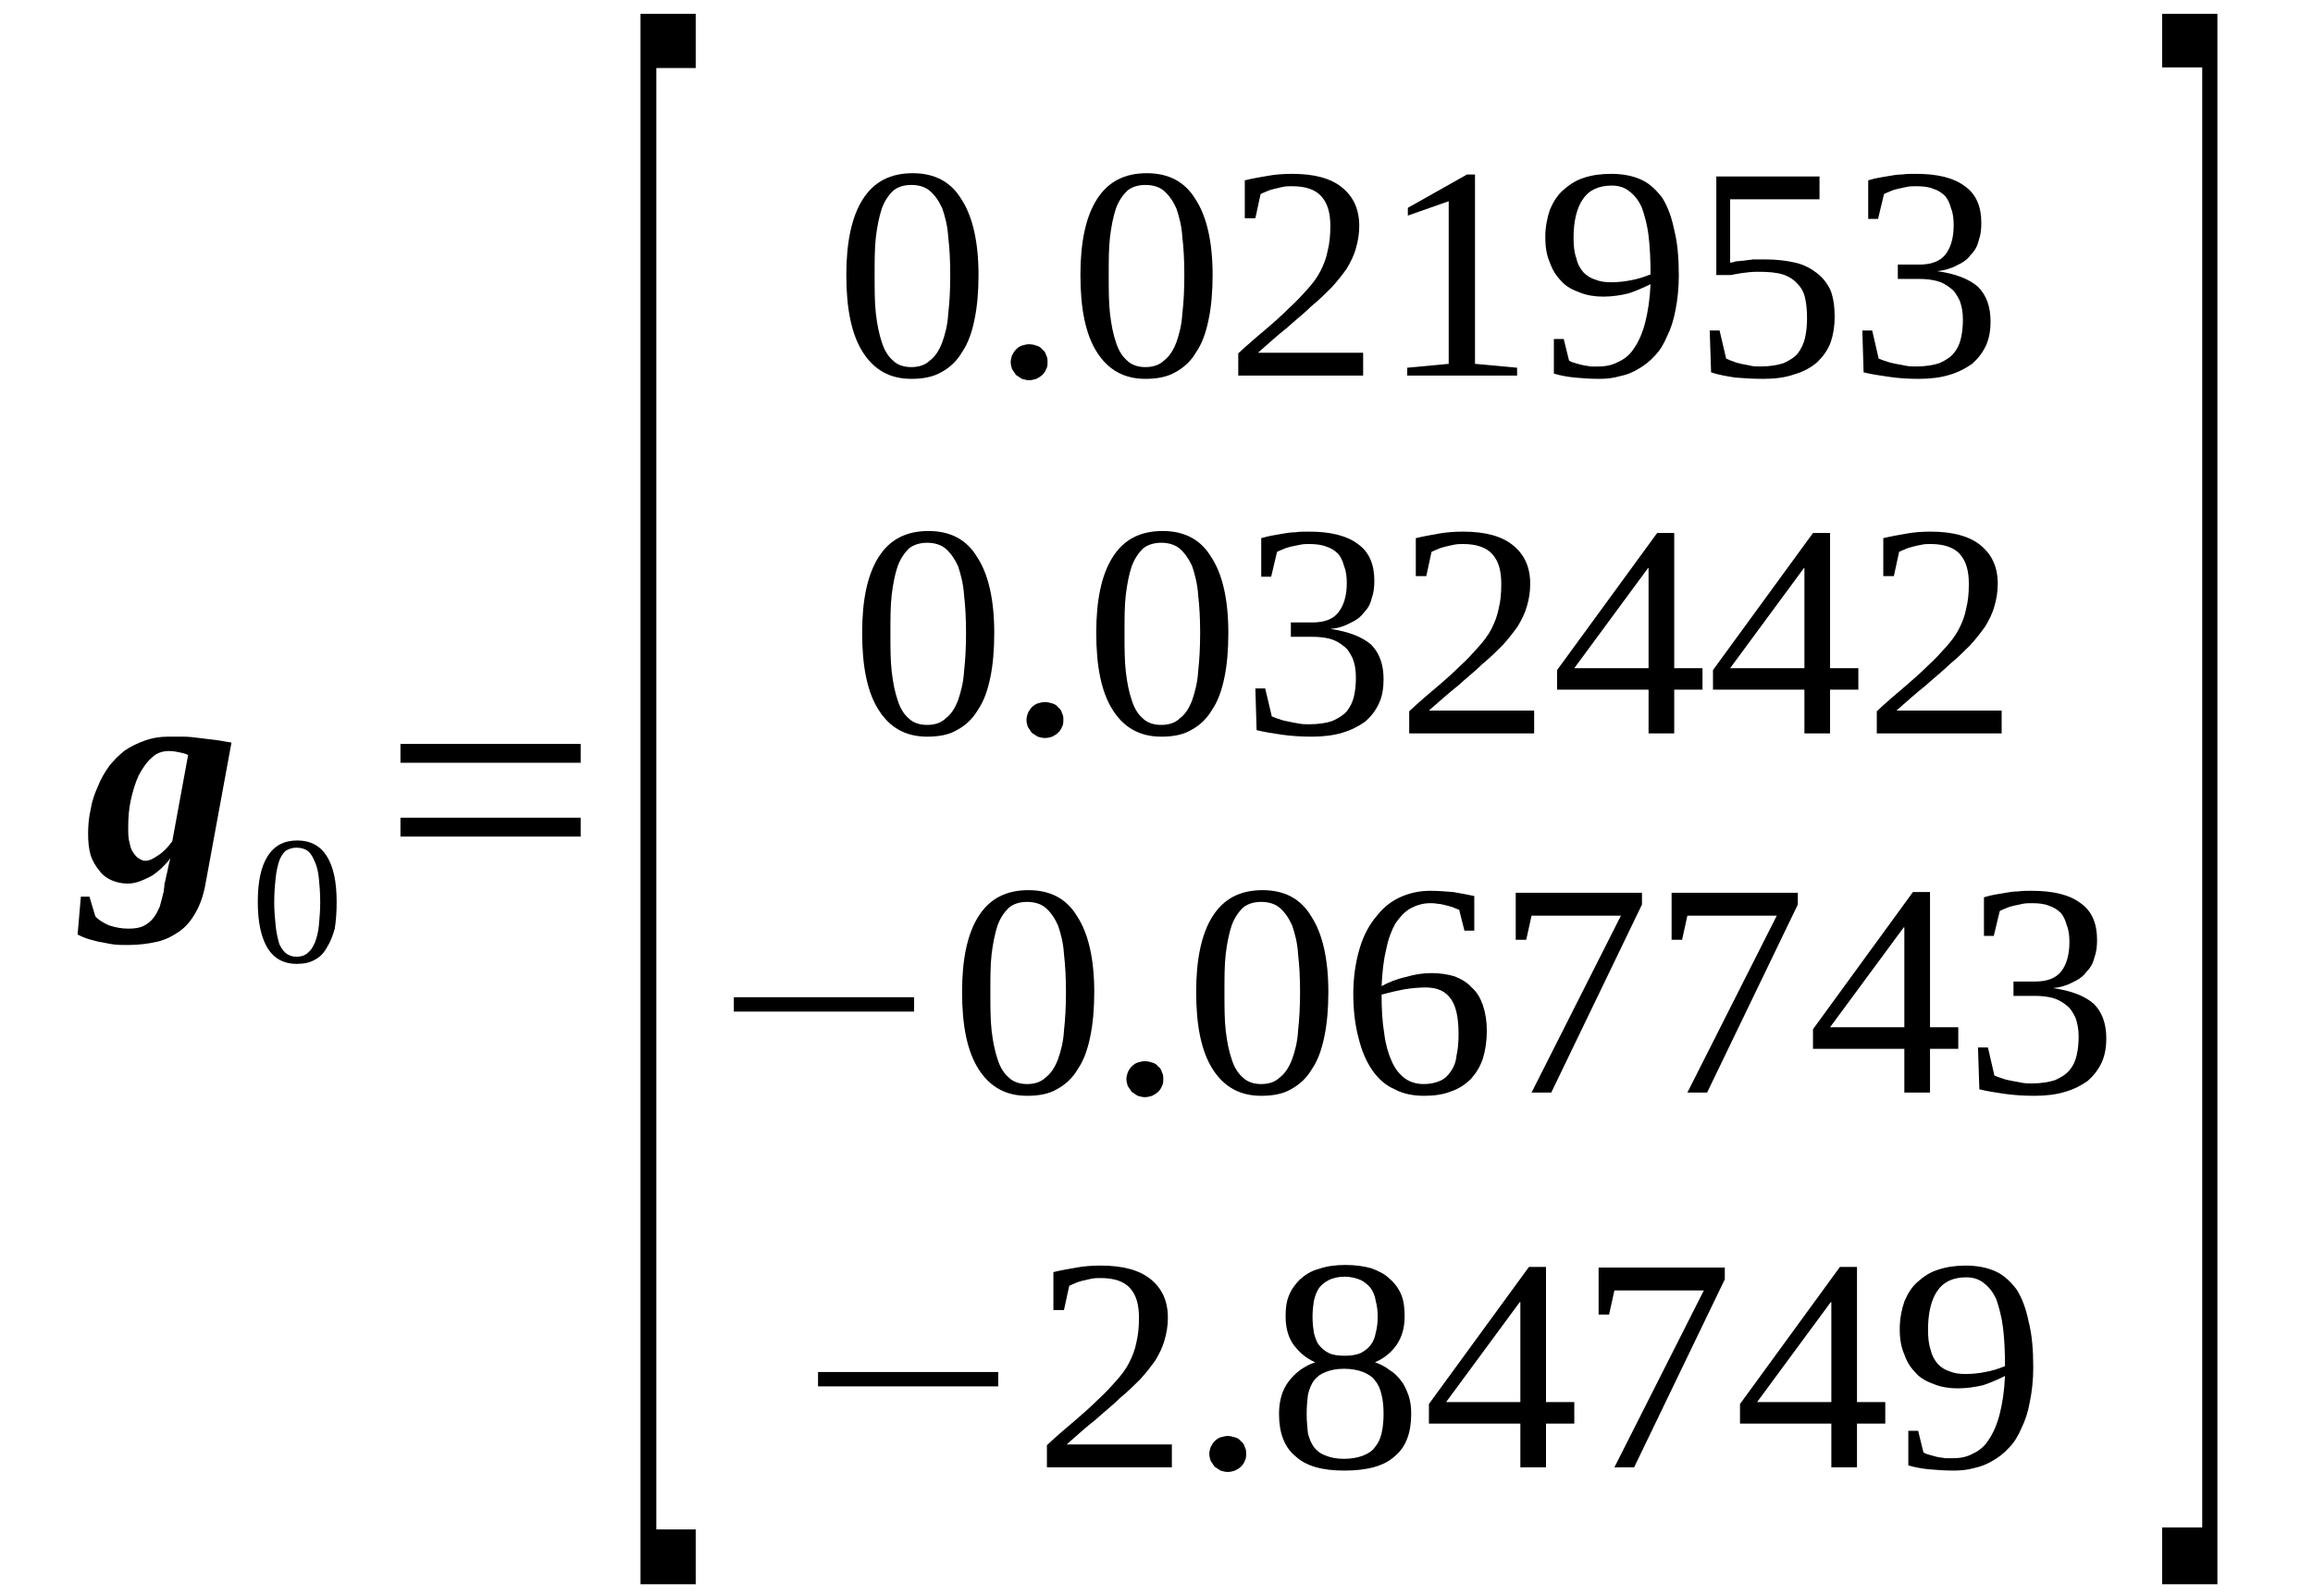 <?xml version='1.0' encoding='UTF-8'?>
<!-- This file was generated by dvisvgm 1.15.1 -->
<svg height='69pt' version='1.1' viewBox='0 -69 100 69' width='100pt' xmlns='http://www.w3.org/2000/svg' xmlns:xlink='http://www.w3.org/1999/xlink'>
<defs>
<clipPath id='clip1'>
<path clip-rule='evenodd' d='M0 -68.991H99.96V-0.028H0V-68.991'/>
</clipPath>
</defs>
<g id='page1'>
<g>
<path clip-path='url(#clip1)' d='M5.543 -33.227C5.543 -32.973 5.543 -32.746 5.602 -32.578C5.629 -32.379 5.687 -32.238 5.77 -32.125C5.855 -32.012 5.914 -31.93 6.027 -31.871C6.113 -31.816 6.199 -31.785 6.281 -31.785C6.453 -31.785 6.625 -31.871 6.824 -32.012C7.051 -32.152 7.25 -32.352 7.449 -32.633L8.133 -36.359C8.016 -36.418 7.902 -36.445 7.762 -36.473C7.648 -36.5 7.477 -36.531 7.305 -36.531C7.023 -36.531 6.766 -36.445 6.566 -36.246C6.34 -36.051 6.168 -35.797 6 -35.484C5.855 -35.176 5.742 -34.809 5.656 -34.414C5.574 -34.047 5.543 -33.648 5.543 -33.227ZM3.809 -32.945C3.809 -33.312 3.84 -33.68 3.922 -34.016C3.98 -34.383 4.094 -34.695 4.234 -35.004C4.352 -35.316 4.52 -35.598 4.719 -35.879C4.918 -36.133 5.145 -36.359 5.402 -36.559C5.656 -36.727 5.941 -36.867 6.254 -36.98C6.566 -37.094 6.91 -37.152 7.25 -37.152C7.477 -37.152 7.703 -37.152 7.934 -37.152C8.16 -37.152 8.387 -37.121 8.613 -37.094C8.871 -37.066 9.098 -37.039 9.324 -37.008C9.551 -36.98 9.781 -36.926 10.008 -36.898L8.871 -30.715C8.785 -30.262 8.645 -29.867 8.445 -29.527C8.273 -29.219 8.047 -28.937 7.762 -28.738C7.477 -28.539 7.164 -28.371 6.793 -28.285C6.426 -28.203 6 -28.145 5.543 -28.145C5.316 -28.145 5.09 -28.145 4.891 -28.172C4.664 -28.203 4.465 -28.258 4.266 -28.285C4.066 -28.344 3.895 -28.371 3.754 -28.426C3.582 -28.484 3.469 -28.539 3.355 -28.598L3.496 -30.234H3.867L4.121 -29.387C4.266 -29.219 4.465 -29.105 4.719 -28.992C4.977 -28.906 5.258 -28.852 5.543 -28.852C5.801 -28.852 6.027 -28.879 6.199 -28.965C6.367 -29.047 6.512 -29.16 6.625 -29.305C6.738 -29.445 6.824 -29.613 6.91 -29.812C6.965 -30.008 7.023 -30.234 7.078 -30.461C7.078 -30.543 7.109 -30.629 7.109 -30.77C7.137 -30.883 7.164 -30.996 7.191 -31.137C7.223 -31.25 7.25 -31.391 7.277 -31.531C7.305 -31.645 7.336 -31.785 7.363 -31.898C7.25 -31.73 7.109 -31.59 6.965 -31.449C6.824 -31.336 6.68 -31.195 6.512 -31.109C6.34 -31.023 6.168 -30.941 6 -30.883C5.828 -30.828 5.687 -30.801 5.516 -30.801C5.258 -30.801 5.031 -30.855 4.832 -30.941C4.633 -31.023 4.434 -31.164 4.293 -31.363C4.152 -31.531 4.008 -31.758 3.922 -32.012C3.84 -32.297 3.809 -32.605 3.809 -32.945Z' fill-rule='evenodd'/>
<path clip-path='url(#clip1)' d='M14.555 -30.008C14.555 -29.586 14.528 -29.191 14.473 -28.852C14.387 -28.539 14.274 -28.258 14.129 -28.031C13.989 -27.777 13.817 -27.609 13.59 -27.496C13.391 -27.383 13.133 -27.328 12.82 -27.328C12.281 -27.328 11.856 -27.551 11.57 -28.004C11.285 -28.484 11.145 -29.133 11.145 -30.008C11.145 -30.883 11.285 -31.531 11.57 -31.984C11.856 -32.438 12.281 -32.664 12.852 -32.664C13.418 -32.664 13.844 -32.438 14.129 -31.984C14.414 -31.531 14.555 -30.883 14.555 -30.008ZM13.844 -30.008C13.844 -30.375 13.817 -30.715 13.789 -30.996C13.762 -31.309 13.703 -31.531 13.617 -31.73C13.531 -31.93 13.449 -32.098 13.305 -32.211C13.192 -32.297 13.02 -32.352 12.82 -32.352C12.621 -32.352 12.481 -32.297 12.34 -32.211C12.227 -32.098 12.11 -31.93 12.055 -31.73C11.996 -31.531 11.942 -31.309 11.914 -30.996C11.883 -30.715 11.856 -30.375 11.856 -30.008C11.856 -29.641 11.883 -29.305 11.914 -29.02C11.942 -28.711 11.996 -28.484 12.055 -28.258C12.11 -28.062 12.227 -27.918 12.34 -27.805C12.481 -27.695 12.621 -27.637 12.82 -27.637C13.02 -27.637 13.192 -27.695 13.305 -27.805C13.449 -27.918 13.531 -28.062 13.617 -28.258C13.703 -28.484 13.762 -28.711 13.789 -29.02C13.817 -29.305 13.844 -29.641 13.844 -30.008Z' fill-rule='evenodd'/>
<path clip-path='url(#clip1)' d='M17.313 -32.832V-33.648H25.106V-32.832H17.313ZM17.313 -36.023V-36.84H25.106V-36.023H17.313Z' fill-rule='evenodd'/>
<path clip-path='url(#clip1)' d='M27.692 -0.508V-68.403H30.078V-66.059H28.375V-2.879H30.078V-0.508H27.692Z' fill-rule='evenodd'/>
<path clip-path='url(#clip1)' d='M42.305 -57.109C42.305 -56.375 42.246 -55.727 42.133 -55.191C42.02 -54.625 41.848 -54.145 41.594 -53.777C41.367 -53.383 41.055 -53.102 40.684 -52.902C40.344 -52.707 39.914 -52.621 39.403 -52.621C38.465 -52.621 37.785 -53.016 37.301 -53.777C36.817 -54.539 36.59 -55.641 36.59 -57.109C36.59 -58.52 36.817 -59.621 37.301 -60.383C37.785 -61.145 38.496 -61.512 39.461 -61.512C40.399 -61.512 41.11 -61.145 41.567 -60.383C42.047 -59.648 42.305 -58.551 42.305 -57.109ZM41.082 -57.109C41.082 -57.73 41.055 -58.266 40.996 -58.746C40.969 -59.227 40.856 -59.648 40.739 -59.988C40.598 -60.301 40.426 -60.555 40.199 -60.75C40 -60.922 39.715 -61.004 39.403 -61.004C39.09 -61.004 38.809 -60.922 38.61 -60.75C38.41 -60.555 38.239 -60.301 38.125 -59.988C38.012 -59.648 37.926 -59.227 37.867 -58.746C37.813 -58.266 37.813 -57.73 37.813 -57.109C37.813 -56.488 37.813 -55.922 37.867 -55.445C37.926 -54.938 38.012 -54.539 38.125 -54.203C38.239 -53.836 38.41 -53.582 38.61 -53.41C38.809 -53.215 39.09 -53.129 39.403 -53.129C39.715 -53.129 40 -53.215 40.199 -53.41C40.426 -53.582 40.598 -53.836 40.739 -54.203C40.856 -54.539 40.969 -54.938 40.996 -55.445C41.055 -55.922 41.082 -56.488 41.082 -57.109Z' fill-rule='evenodd'/>
<path clip-path='url(#clip1)' d='M45.289 -53.355C45.289 -53.242 45.289 -53.129 45.231 -53.043C45.203 -52.961 45.149 -52.875 45.063 -52.789C45.004 -52.734 44.918 -52.676 44.805 -52.621C44.719 -52.594 44.606 -52.562 44.492 -52.562C44.379 -52.562 44.293 -52.594 44.18 -52.621C44.094 -52.676 44.008 -52.734 43.926 -52.789C43.867 -52.875 43.813 -52.961 43.754 -53.043C43.727 -53.129 43.696 -53.242 43.696 -53.355C43.696 -53.438 43.727 -53.551 43.754 -53.637C43.813 -53.75 43.867 -53.836 43.926 -53.891C44.008 -53.977 44.094 -54.031 44.18 -54.059C44.293 -54.09 44.379 -54.117 44.492 -54.117C44.606 -54.117 44.719 -54.09 44.805 -54.059C44.918 -54.031 45.004 -53.977 45.063 -53.891C45.149 -53.836 45.203 -53.75 45.231 -53.637C45.289 -53.551 45.289 -53.438 45.289 -53.355Z' fill-rule='evenodd'/>
<path clip-path='url(#clip1)' d='M52.426 -57.109C52.426 -56.375 52.367 -55.727 52.254 -55.191C52.141 -54.625 51.969 -54.145 51.715 -53.777C51.489 -53.383 51.176 -53.102 50.805 -52.902C50.465 -52.707 50.035 -52.621 49.524 -52.621C48.586 -52.621 47.907 -53.016 47.422 -53.777C46.938 -54.539 46.711 -55.641 46.711 -57.109C46.711 -58.52 46.938 -59.621 47.422 -60.383C47.907 -61.145 48.617 -61.512 49.582 -61.512C50.52 -61.512 51.231 -61.145 51.688 -60.383C52.168 -59.648 52.426 -58.551 52.426 -57.109ZM51.203 -57.109C51.203 -57.73 51.176 -58.266 51.117 -58.746C51.09 -59.227 50.977 -59.648 50.86 -59.988C50.719 -60.301 50.547 -60.555 50.321 -60.75C50.121 -60.922 49.836 -61.004 49.524 -61.004C49.211 -61.004 48.93 -60.922 48.731 -60.75C48.532 -60.555 48.36 -60.301 48.246 -59.988C48.133 -59.648 48.047 -59.227 47.989 -58.746C47.934 -58.266 47.934 -57.73 47.934 -57.109C47.934 -56.488 47.934 -55.922 47.989 -55.445C48.047 -54.938 48.133 -54.539 48.246 -54.203C48.36 -53.836 48.532 -53.582 48.731 -53.41C48.93 -53.215 49.211 -53.129 49.524 -53.129C49.836 -53.129 50.121 -53.215 50.321 -53.41C50.547 -53.582 50.719 -53.836 50.86 -54.203C50.977 -54.539 51.09 -54.938 51.117 -55.445C51.176 -55.922 51.203 -56.488 51.203 -57.109Z' fill-rule='evenodd'/>
<path clip-path='url(#clip1)' d='M58.934 -52.762H53.535V-53.723C53.961 -54.117 54.387 -54.484 54.758 -54.793C55.125 -55.105 55.469 -55.414 55.75 -55.699C56.035 -55.953 56.293 -56.234 56.52 -56.488C56.746 -56.742 56.946 -56.996 57.086 -57.277C57.231 -57.562 57.344 -57.844 57.399 -58.152C57.485 -58.492 57.516 -58.832 57.516 -59.227C57.516 -59.793 57.399 -60.215 57.117 -60.523C56.86 -60.809 56.434 -60.949 55.864 -60.949C55.723 -60.949 55.61 -60.949 55.469 -60.922C55.324 -60.891 55.211 -60.863 55.098 -60.836C54.985 -60.809 54.871 -60.777 54.758 -60.723C54.672 -60.695 54.559 -60.637 54.5 -60.609L54.274 -59.566H53.817V-61.203C54.16 -61.289 54.5 -61.344 54.813 -61.398C55.125 -61.457 55.496 -61.484 55.864 -61.484C56.832 -61.484 57.543 -61.289 58.028 -60.891C58.508 -60.496 58.766 -59.961 58.766 -59.227C58.766 -58.887 58.707 -58.551 58.621 -58.266C58.539 -57.957 58.395 -57.676 58.227 -57.391C58.028 -57.109 57.828 -56.855 57.571 -56.574C57.317 -56.32 57.032 -56.035 56.688 -55.754C56.375 -55.445 56.008 -55.16 55.637 -54.824C55.239 -54.512 54.84 -54.145 54.387 -53.75H58.934V-52.762Z' fill-rule='evenodd'/>
<path clip-path='url(#clip1)' d='M63.77 -53.27L65.59 -53.102V-52.762H60.84V-53.102L62.633 -53.27V-60.301L60.867 -59.68V-60.016L63.426 -61.457H63.77V-53.27Z' fill-rule='evenodd'/>
<path clip-path='url(#clip1)' d='M66.809 -58.746C66.809 -59.199 66.895 -59.594 67.008 -59.934C67.153 -60.27 67.325 -60.555 67.578 -60.777C67.836 -61.004 68.117 -61.203 68.488 -61.316C68.828 -61.43 69.227 -61.484 69.653 -61.484C70.164 -61.484 70.59 -61.398 70.961 -61.23C71.332 -61.062 71.613 -60.777 71.871 -60.441C72.098 -60.074 72.27 -59.621 72.383 -59.059C72.524 -58.52 72.582 -57.844 72.582 -57.082C72.582 -56.543 72.524 -56.035 72.442 -55.613C72.356 -55.16 72.242 -54.793 72.071 -54.457C71.93 -54.117 71.758 -53.836 71.531 -53.609C71.332 -53.383 71.074 -53.184 70.82 -53.043C70.59 -52.902 70.309 -52.789 70.024 -52.734C69.739 -52.648 69.426 -52.621 69.141 -52.621C68.742 -52.621 68.403 -52.648 68.09 -52.676C67.778 -52.707 67.465 -52.762 67.18 -52.848V-54.344H67.606L67.836 -53.41C67.918 -53.355 68.004 -53.328 68.117 -53.297C68.203 -53.27 68.317 -53.242 68.43 -53.215C68.543 -53.184 68.66 -53.184 68.773 -53.156C68.887 -53.156 69 -53.156 69.114 -53.156C69.426 -53.156 69.711 -53.215 69.965 -53.355C70.223 -53.469 70.477 -53.664 70.649 -53.949C70.848 -54.23 71.02 -54.625 71.133 -55.078C71.246 -55.527 71.332 -56.066 71.359 -56.715C71.074 -56.574 70.762 -56.434 70.422 -56.32C70.078 -56.234 69.711 -56.176 69.313 -56.176C68.942 -56.176 68.602 -56.234 68.317 -56.348C68.004 -56.461 67.719 -56.602 67.52 -56.828C67.293 -57.055 67.125 -57.309 67.008 -57.645C66.867 -57.957 66.809 -58.324 66.809 -58.746ZM69.684 -60.977C69.114 -60.977 68.688 -60.777 68.43 -60.383C68.176 -60.016 68.031 -59.453 68.031 -58.719C68.031 -58.379 68.063 -58.07 68.149 -57.844C68.203 -57.59 68.317 -57.391 68.461 -57.223C68.602 -57.082 68.773 -56.969 68.973 -56.91C69.172 -56.828 69.399 -56.797 69.653 -56.797C69.938 -56.797 70.223 -56.828 70.508 -56.883C70.82 -56.941 71.074 -57.023 71.359 -57.137C71.359 -57.785 71.332 -58.324 71.274 -58.805C71.219 -59.281 71.102 -59.68 70.989 -60.016C70.848 -60.328 70.676 -60.555 70.45 -60.723C70.25 -60.891 69.996 -60.977 69.684 -60.977Z' fill-rule='evenodd'/>
<path clip-path='url(#clip1)' d='M76.305 -57.785C76.817 -57.785 77.246 -57.73 77.614 -57.645C77.985 -57.562 78.297 -57.391 78.551 -57.195C78.809 -56.996 79.008 -56.742 79.148 -56.434C79.262 -56.121 79.32 -55.754 79.32 -55.301C79.32 -54.906 79.262 -54.539 79.148 -54.203C79.035 -53.891 78.836 -53.609 78.582 -53.355C78.324 -53.129 77.985 -52.93 77.586 -52.82C77.188 -52.676 76.734 -52.621 76.223 -52.621C75.793 -52.621 75.395 -52.648 75.028 -52.676C74.657 -52.734 74.317 -52.789 73.977 -52.902L73.918 -54.711H74.344L74.629 -53.496C74.715 -53.469 74.801 -53.41 74.914 -53.383C75.028 -53.328 75.168 -53.297 75.281 -53.27C75.426 -53.242 75.567 -53.215 75.711 -53.184C75.825 -53.156 75.965 -53.156 76.106 -53.156C76.504 -53.156 76.848 -53.215 77.102 -53.297C77.36 -53.41 77.586 -53.551 77.727 -53.723C77.871 -53.918 77.985 -54.145 78.039 -54.398C78.098 -54.652 78.125 -54.938 78.125 -55.246C78.125 -55.586 78.098 -55.867 78.039 -56.121C77.985 -56.375 77.871 -56.574 77.699 -56.742C77.559 -56.91 77.328 -57.055 77.075 -57.137C76.789 -57.223 76.449 -57.25 75.993 -57.25C75.739 -57.25 75.512 -57.223 75.313 -57.195C75.113 -57.164 74.969 -57.137 74.828 -57.109H74.203V-61.371H78.664V-60.383H74.801V-57.645C74.883 -57.645 74.969 -57.676 75.055 -57.703C75.168 -57.703 75.281 -57.73 75.395 -57.73C75.512 -57.758 75.653 -57.758 75.793 -57.785C75.938 -57.785 76.106 -57.785 76.305 -57.785Z' fill-rule='evenodd'/>
<path clip-path='url(#clip1)' d='M86.059 -55.105C86.059 -54.711 86 -54.371 85.86 -54.059C85.715 -53.75 85.516 -53.496 85.262 -53.27C84.977 -53.074 84.664 -52.902 84.266 -52.789C83.899 -52.676 83.442 -52.621 82.957 -52.621C82.504 -52.621 82.078 -52.648 81.68 -52.707C81.281 -52.762 80.91 -52.82 80.571 -52.902L80.516 -54.711H80.942L81.223 -53.496C81.309 -53.469 81.422 -53.41 81.539 -53.383C81.68 -53.328 81.821 -53.297 81.965 -53.27C82.106 -53.242 82.246 -53.215 82.418 -53.184C82.563 -53.156 82.703 -53.156 82.844 -53.156C83.242 -53.156 83.586 -53.215 83.84 -53.297C84.098 -53.41 84.325 -53.551 84.465 -53.723C84.61 -53.891 84.723 -54.117 84.778 -54.371C84.836 -54.625 84.864 -54.879 84.864 -55.191C84.864 -55.527 84.809 -55.781 84.723 -56.008C84.61 -56.234 84.493 -56.434 84.325 -56.543C84.153 -56.688 83.954 -56.797 83.727 -56.855C83.5 -56.91 83.274 -56.941 82.989 -56.941H82.051V-57.562H82.989C83.5 -57.562 83.867 -57.703 84.098 -57.984C84.325 -58.266 84.465 -58.691 84.465 -59.254C84.465 -59.535 84.438 -59.793 84.352 -59.988C84.297 -60.215 84.211 -60.383 84.098 -60.523C83.954 -60.668 83.785 -60.777 83.586 -60.836C83.387 -60.922 83.129 -60.949 82.844 -60.949C82.703 -60.949 82.59 -60.949 82.445 -60.922C82.305 -60.891 82.192 -60.863 82.051 -60.836C81.934 -60.809 81.821 -60.777 81.707 -60.723C81.621 -60.695 81.508 -60.637 81.453 -60.609L81.195 -59.535H80.77V-61.203C80.942 -61.258 81.082 -61.289 81.223 -61.316C81.395 -61.344 81.539 -61.371 81.707 -61.398C81.879 -61.43 82.051 -61.457 82.246 -61.457C82.418 -61.484 82.618 -61.484 82.844 -61.484C83.754 -61.484 84.465 -61.316 84.949 -60.949C85.434 -60.609 85.66 -60.074 85.66 -59.367C85.66 -59.086 85.633 -58.832 85.547 -58.605C85.488 -58.352 85.375 -58.152 85.203 -57.984C85.063 -57.785 84.864 -57.645 84.61 -57.531C84.352 -57.391 84.067 -57.309 83.754 -57.277C84.551 -57.164 85.121 -56.941 85.516 -56.602C85.887 -56.234 86.059 -55.727 86.059 -55.105Z' fill-rule='evenodd'/>
<path clip-path='url(#clip1)' d='M42.985 -41.641C42.985 -40.906 42.93 -40.258 42.817 -39.719C42.703 -39.156 42.532 -38.676 42.278 -38.309C42.047 -37.914 41.735 -37.629 41.367 -37.434C41.024 -37.234 40.598 -37.152 40.086 -37.152C39.149 -37.152 38.465 -37.547 37.985 -38.309C37.5 -39.07 37.274 -40.172 37.274 -41.641C37.274 -43.051 37.5 -44.152 37.985 -44.914C38.465 -45.676 39.176 -46.043 40.145 -46.043C41.082 -46.043 41.793 -45.676 42.246 -44.914C42.731 -44.18 42.985 -43.078 42.985 -41.641ZM41.766 -41.641C41.766 -42.262 41.735 -42.797 41.68 -43.277C41.649 -43.758 41.535 -44.18 41.422 -44.52C41.282 -44.828 41.11 -45.082 40.883 -45.281C40.684 -45.449 40.399 -45.535 40.086 -45.535C39.774 -45.535 39.489 -45.449 39.289 -45.281C39.09 -45.082 38.922 -44.828 38.809 -44.52C38.692 -44.18 38.61 -43.758 38.551 -43.277C38.496 -42.797 38.496 -42.262 38.496 -41.641C38.496 -41.02 38.496 -40.453 38.551 -39.973C38.61 -39.465 38.692 -39.07 38.809 -38.73C38.922 -38.363 39.09 -38.109 39.289 -37.941C39.489 -37.742 39.774 -37.66 40.086 -37.66C40.399 -37.66 40.684 -37.742 40.883 -37.941C41.11 -38.109 41.282 -38.363 41.422 -38.73C41.535 -39.07 41.649 -39.465 41.68 -39.973C41.735 -40.453 41.766 -41.02 41.766 -41.641Z' fill-rule='evenodd'/>
<path clip-path='url(#clip1)' d='M45.973 -37.883C45.973 -37.773 45.973 -37.66 45.914 -37.574C45.887 -37.488 45.828 -37.406 45.742 -37.32C45.688 -37.262 45.602 -37.207 45.489 -37.152C45.403 -37.121 45.289 -37.094 45.176 -37.094C45.063 -37.094 44.977 -37.121 44.864 -37.152C44.778 -37.207 44.692 -37.262 44.606 -37.32C44.551 -37.406 44.492 -37.488 44.438 -37.574C44.407 -37.66 44.379 -37.773 44.379 -37.883C44.379 -37.969 44.407 -38.082 44.438 -38.168C44.492 -38.281 44.551 -38.363 44.606 -38.422C44.692 -38.504 44.778 -38.562 44.864 -38.59C44.977 -38.617 45.063 -38.648 45.176 -38.648C45.289 -38.648 45.403 -38.617 45.489 -38.59C45.602 -38.562 45.688 -38.504 45.742 -38.422C45.828 -38.363 45.887 -38.281 45.914 -38.168C45.973 -38.082 45.973 -37.969 45.973 -37.883Z' fill-rule='evenodd'/>
<path clip-path='url(#clip1)' d='M53.106 -41.641C53.106 -40.906 53.051 -40.258 52.938 -39.719C52.824 -39.156 52.653 -38.676 52.399 -38.309C52.168 -37.914 51.856 -37.629 51.489 -37.434C51.145 -37.234 50.719 -37.152 50.207 -37.152C49.27 -37.152 48.586 -37.547 48.106 -38.309C47.621 -39.07 47.395 -40.172 47.395 -41.641C47.395 -43.051 47.621 -44.152 48.106 -44.914C48.586 -45.676 49.297 -46.043 50.266 -46.043C51.203 -46.043 51.914 -45.676 52.367 -44.914C52.852 -44.18 53.106 -43.078 53.106 -41.641ZM51.887 -41.641C51.887 -42.262 51.856 -42.797 51.801 -43.277C51.77 -43.758 51.657 -44.18 51.543 -44.52C51.403 -44.828 51.231 -45.082 51.004 -45.281C50.805 -45.449 50.52 -45.535 50.207 -45.535S49.61 -45.449 49.41 -45.281C49.211 -45.082 49.043 -44.828 48.93 -44.52C48.813 -44.18 48.731 -43.758 48.672 -43.277C48.617 -42.797 48.617 -42.262 48.617 -41.641C48.617 -41.02 48.617 -40.453 48.672 -39.973C48.731 -39.465 48.813 -39.07 48.93 -38.73C49.043 -38.363 49.211 -38.109 49.41 -37.941C49.61 -37.742 49.895 -37.66 50.207 -37.66S50.805 -37.742 51.004 -37.941C51.231 -38.109 51.403 -38.363 51.543 -38.73C51.657 -39.07 51.77 -39.465 51.801 -39.973C51.856 -40.453 51.887 -41.02 51.887 -41.641Z' fill-rule='evenodd'/>
<path clip-path='url(#clip1)' d='M59.817 -39.637C59.817 -39.238 59.762 -38.902 59.617 -38.59C59.477 -38.281 59.278 -38.027 59.02 -37.801C58.739 -37.602 58.422 -37.434 58.028 -37.32C57.657 -37.207 57.203 -37.152 56.719 -37.152C56.262 -37.152 55.836 -37.18 55.438 -37.234C55.039 -37.293 54.672 -37.348 54.328 -37.434L54.274 -39.238H54.699L54.985 -38.027C55.071 -37.996 55.184 -37.941 55.297 -37.914C55.438 -37.855 55.582 -37.828 55.723 -37.801C55.864 -37.773 56.008 -37.742 56.176 -37.715C56.321 -37.688 56.461 -37.688 56.606 -37.688C57.004 -37.688 57.344 -37.742 57.598 -37.828C57.856 -37.941 58.082 -38.082 58.227 -38.25C58.367 -38.422 58.481 -38.648 58.539 -38.902C58.594 -39.156 58.621 -39.41 58.621 -39.719C58.621 -40.059 58.567 -40.312 58.481 -40.539C58.367 -40.766 58.254 -40.961 58.082 -41.074C57.91 -41.215 57.715 -41.328 57.485 -41.387C57.258 -41.441 57.032 -41.469 56.746 -41.469H55.809V-42.09H56.746C57.258 -42.09 57.629 -42.23 57.856 -42.516C58.082 -42.797 58.227 -43.219 58.227 -43.785C58.227 -44.066 58.196 -44.32 58.11 -44.52C58.055 -44.746 57.969 -44.914 57.856 -45.055C57.715 -45.195 57.543 -45.309 57.344 -45.367C57.145 -45.449 56.887 -45.48 56.606 -45.48C56.461 -45.48 56.348 -45.48 56.207 -45.449C56.063 -45.422 55.949 -45.395 55.809 -45.367C55.696 -45.336 55.582 -45.309 55.469 -45.254C55.383 -45.223 55.27 -45.168 55.211 -45.141L54.957 -44.066H54.528V-45.734C54.699 -45.789 54.84 -45.816 54.985 -45.844C55.153 -45.875 55.297 -45.902 55.469 -45.93C55.637 -45.957 55.809 -45.988 56.008 -45.988C56.176 -46.016 56.375 -46.016 56.606 -46.016C57.516 -46.016 58.227 -45.844 58.707 -45.48C59.192 -45.141 59.418 -44.602 59.418 -43.898C59.418 -43.617 59.391 -43.359 59.305 -43.137C59.25 -42.883 59.133 -42.684 58.965 -42.516C58.821 -42.316 58.621 -42.176 58.367 -42.062C58.11 -41.922 57.828 -41.836 57.516 -41.809C58.309 -41.695 58.879 -41.469 59.278 -41.133C59.645 -40.766 59.817 -40.258 59.817 -39.637Z' fill-rule='evenodd'/>
<path clip-path='url(#clip1)' d='M66.328 -37.293H60.926V-38.25C61.352 -38.648 61.778 -39.016 62.149 -39.324C62.52 -39.637 62.86 -39.945 63.145 -40.227C63.426 -40.48 63.684 -40.766 63.91 -41.02C64.137 -41.273 64.336 -41.527 64.481 -41.809C64.621 -42.09 64.735 -42.375 64.793 -42.684C64.879 -43.023 64.906 -43.359 64.906 -43.758C64.906 -44.32 64.793 -44.746 64.508 -45.055C64.25 -45.336 63.825 -45.48 63.258 -45.48C63.114 -45.48 63 -45.48 62.86 -45.449C62.715 -45.422 62.602 -45.395 62.489 -45.367C62.375 -45.336 62.262 -45.309 62.149 -45.254C62.063 -45.223 61.949 -45.168 61.891 -45.141L61.664 -44.094H61.211V-45.734C61.551 -45.816 61.891 -45.875 62.203 -45.93C62.52 -45.988 62.887 -46.016 63.258 -46.016C64.223 -46.016 64.934 -45.816 65.418 -45.422C65.903 -45.027 66.157 -44.492 66.157 -43.758C66.157 -43.418 66.102 -43.078 66.016 -42.797C65.93 -42.484 65.785 -42.203 65.618 -41.922C65.418 -41.641 65.219 -41.387 64.961 -41.102C64.707 -40.848 64.422 -40.566 64.082 -40.285C63.77 -39.973 63.399 -39.691 63.032 -39.352C62.633 -39.043 62.235 -38.676 61.778 -38.281H66.328V-37.293Z' fill-rule='evenodd'/>
<path clip-path='url(#clip1)' d='M72.383 -39.184V-37.293H71.274V-39.184H67.32V-40.031L71.645 -45.957H72.383V-40.113H73.606V-39.184H72.383ZM71.274 -44.434H71.246L68.063 -40.113H71.274V-44.434Z' fill-rule='evenodd'/>
<path clip-path='url(#clip1)' d='M79.121 -39.184V-37.293H78.012V-39.184H74.059V-40.031L78.383 -45.957H79.121V-40.113H80.344V-39.184H79.121ZM78.012 -44.434H77.985L74.801 -40.113H78.012V-44.434Z' fill-rule='evenodd'/>
<path clip-path='url(#clip1)' d='M86.539 -37.293H81.141V-38.25C81.567 -38.648 81.992 -39.016 82.363 -39.324C82.731 -39.637 83.074 -39.945 83.356 -40.227C83.641 -40.48 83.899 -40.766 84.125 -41.02C84.352 -41.273 84.551 -41.527 84.692 -41.809C84.836 -42.09 84.949 -42.375 85.004 -42.684C85.09 -43.023 85.121 -43.359 85.121 -43.758C85.121 -44.32 85.004 -44.746 84.723 -45.055C84.465 -45.336 84.039 -45.48 83.469 -45.48C83.328 -45.48 83.215 -45.48 83.074 -45.449C82.93 -45.422 82.817 -45.395 82.703 -45.367C82.59 -45.336 82.477 -45.309 82.363 -45.254C82.278 -45.223 82.164 -45.168 82.106 -45.141L81.879 -44.094H81.422V-45.734C81.766 -45.816 82.106 -45.875 82.418 -45.93C82.731 -45.988 83.102 -46.016 83.469 -46.016C84.438 -46.016 85.149 -45.816 85.633 -45.422C86.114 -45.027 86.371 -44.492 86.371 -43.758C86.371 -43.418 86.313 -43.078 86.227 -42.797C86.145 -42.484 86 -42.203 85.832 -41.922C85.633 -41.641 85.434 -41.387 85.176 -41.102C84.922 -40.848 84.637 -40.566 84.297 -40.285C83.981 -39.973 83.613 -39.691 83.242 -39.352C82.844 -39.043 82.445 -38.676 81.992 -38.281H86.539V-37.293Z' fill-rule='evenodd'/>
<path clip-path='url(#clip1)' d='M31.727 -25.266V-25.887H39.52V-25.266H31.727Z' fill-rule='evenodd'/>
<path clip-path='url(#clip1)' d='M47.309 -26.113C47.309 -25.379 47.25 -24.73 47.137 -24.191C47.024 -23.629 46.852 -23.148 46.598 -22.781C46.371 -22.387 46.055 -22.105 45.688 -21.906C45.348 -21.707 44.918 -21.625 44.407 -21.625C43.469 -21.625 42.789 -22.02 42.305 -22.781C41.821 -23.543 41.594 -24.645 41.594 -26.113C41.594 -27.523 41.821 -28.625 42.305 -29.387C42.789 -30.148 43.496 -30.516 44.465 -30.516C45.403 -30.516 46.114 -30.148 46.567 -29.387C47.051 -28.652 47.309 -27.551 47.309 -26.113ZM46.086 -26.113C46.086 -26.734 46.055 -27.27 46 -27.75C45.973 -28.23 45.86 -28.652 45.742 -28.992C45.602 -29.305 45.43 -29.559 45.203 -29.754C45.004 -29.926 44.719 -30.008 44.407 -30.008S43.813 -29.926 43.614 -29.754C43.414 -29.559 43.242 -29.305 43.129 -28.992C43.016 -28.652 42.93 -28.23 42.871 -27.75C42.817 -27.27 42.817 -26.734 42.817 -26.113C42.817 -25.492 42.817 -24.926 42.871 -24.445C42.93 -23.938 43.016 -23.543 43.129 -23.207C43.242 -22.84 43.414 -22.586 43.614 -22.414C43.813 -22.219 44.094 -22.133 44.407 -22.133S45.004 -22.219 45.203 -22.414C45.43 -22.586 45.602 -22.84 45.742 -23.207C45.86 -23.543 45.973 -23.938 46 -24.445C46.055 -24.926 46.086 -25.492 46.086 -26.113Z' fill-rule='evenodd'/>
<path clip-path='url(#clip1)' d='M50.293 -22.359C50.293 -22.246 50.293 -22.133 50.235 -22.047C50.207 -21.965 50.153 -21.879 50.067 -21.793C50.008 -21.738 49.922 -21.68 49.809 -21.625C49.723 -21.598 49.61 -21.566 49.496 -21.566C49.383 -21.566 49.297 -21.598 49.184 -21.625C49.098 -21.68 49.012 -21.738 48.93 -21.793C48.871 -21.879 48.813 -21.965 48.758 -22.047C48.731 -22.133 48.699 -22.246 48.699 -22.359C48.699 -22.441 48.731 -22.555 48.758 -22.641C48.813 -22.754 48.871 -22.84 48.93 -22.895C49.012 -22.98 49.098 -23.035 49.184 -23.062C49.297 -23.094 49.383 -23.121 49.496 -23.121C49.61 -23.121 49.723 -23.094 49.809 -23.062C49.922 -23.035 50.008 -22.98 50.067 -22.895C50.153 -22.84 50.207 -22.754 50.235 -22.641C50.293 -22.555 50.293 -22.441 50.293 -22.359Z' fill-rule='evenodd'/>
<path clip-path='url(#clip1)' d='M57.43 -26.113C57.43 -25.379 57.371 -24.73 57.258 -24.191C57.145 -23.629 56.973 -23.148 56.719 -22.781C56.492 -22.387 56.176 -22.105 55.809 -21.906C55.469 -21.707 55.039 -21.625 54.528 -21.625C53.59 -21.625 52.91 -22.02 52.426 -22.781C51.942 -23.543 51.715 -24.645 51.715 -26.113C51.715 -27.523 51.942 -28.625 52.426 -29.387C52.91 -30.148 53.617 -30.516 54.586 -30.516C55.524 -30.516 56.235 -30.148 56.688 -29.387C57.172 -28.652 57.43 -27.551 57.43 -26.113ZM56.207 -26.113C56.207 -26.734 56.176 -27.27 56.121 -27.75C56.094 -28.23 55.981 -28.652 55.864 -28.992C55.723 -29.305 55.551 -29.559 55.325 -29.754C55.125 -29.926 54.84 -30.008 54.528 -30.008C54.215 -30.008 53.934 -29.926 53.735 -29.754C53.535 -29.559 53.364 -29.305 53.25 -28.992C53.137 -28.652 53.051 -28.23 52.992 -27.75C52.938 -27.27 52.938 -26.734 52.938 -26.113C52.938 -25.492 52.938 -24.926 52.992 -24.445C53.051 -23.938 53.137 -23.543 53.25 -23.207C53.364 -22.84 53.535 -22.586 53.735 -22.414C53.934 -22.219 54.215 -22.133 54.528 -22.133C54.84 -22.133 55.125 -22.219 55.325 -22.414C55.551 -22.586 55.723 -22.84 55.864 -23.207C55.981 -23.543 56.094 -23.938 56.121 -24.445C56.176 -24.926 56.207 -25.492 56.207 -26.113Z' fill-rule='evenodd'/>
<path clip-path='url(#clip1)' d='M64.281 -24.445C64.281 -23.996 64.223 -23.602 64.11 -23.234C63.996 -22.895 63.825 -22.613 63.598 -22.359C63.371 -22.133 63.086 -21.934 62.746 -21.82C62.403 -21.68 62.004 -21.625 61.578 -21.625C61.098 -21.625 60.668 -21.707 60.301 -21.906C59.903 -22.074 59.59 -22.359 59.332 -22.727C59.078 -23.094 58.879 -23.543 58.739 -24.109C58.594 -24.645 58.508 -25.293 58.508 -26.027C58.508 -26.789 58.621 -27.469 58.793 -28.031C58.965 -28.598 59.219 -29.047 59.532 -29.414C59.817 -29.781 60.188 -30.066 60.586 -30.234C60.981 -30.402 61.379 -30.488 61.836 -30.488C62.149 -30.488 62.489 -30.461 62.832 -30.434C63.172 -30.375 63.457 -30.32 63.739 -30.262V-28.766H63.313L63.086 -29.668C63 -29.699 62.914 -29.727 62.801 -29.781C62.688 -29.812 62.602 -29.84 62.489 -29.867C62.375 -29.895 62.262 -29.926 62.149 -29.926C62.035 -29.953 61.922 -29.953 61.836 -29.953C61.524 -29.953 61.239 -29.867 60.981 -29.727C60.727 -29.586 60.528 -29.359 60.328 -29.078C60.157 -28.766 60.016 -28.398 59.93 -27.949C59.817 -27.496 59.762 -26.988 59.731 -26.367C60.043 -26.535 60.387 -26.676 60.785 -26.762C61.153 -26.875 61.524 -26.93 61.891 -26.93C62.262 -26.93 62.602 -26.875 62.887 -26.789C63.172 -26.676 63.426 -26.535 63.625 -26.309C63.856 -26.113 63.996 -25.859 64.11 -25.547C64.223 -25.211 64.281 -24.844 64.281 -24.445ZM61.551 -22.133C61.836 -22.133 62.063 -22.188 62.262 -22.273C62.461 -22.359 62.602 -22.5 62.715 -22.668C62.86 -22.867 62.946 -23.094 62.973 -23.375C63.032 -23.629 63.059 -23.938 63.059 -24.305C63.059 -25.012 62.946 -25.52 62.715 -25.832C62.489 -26.141 62.149 -26.309 61.637 -26.309C61.352 -26.309 61.039 -26.281 60.7 -26.227C60.387 -26.168 60.043 -26.086 59.731 -26C59.731 -25.379 59.762 -24.812 59.844 -24.336C59.903 -23.855 60.016 -23.461 60.157 -23.148C60.301 -22.809 60.5 -22.555 60.727 -22.387C60.953 -22.219 61.239 -22.133 61.551 -22.133Z' fill-rule='evenodd'/>
<path clip-path='url(#clip1)' d='M65.985 -28.371H65.531V-30.402H70.989V-29.895L67.067 -21.766H66.215L70.079 -29.414H66.215L65.985 -28.371Z' fill-rule='evenodd'/>
<path clip-path='url(#clip1)' d='M72.723 -28.371H72.27V-30.402H77.727V-29.895L73.805 -21.766H72.953L76.817 -29.414H72.953L72.723 -28.371Z' fill-rule='evenodd'/>
<path clip-path='url(#clip1)' d='M83.442 -23.656V-21.766H82.332V-23.656H78.383V-24.504L82.703 -30.434H83.442V-24.59H84.664V-23.656H83.442ZM82.332 -28.906H82.305L79.121 -24.59H82.332V-28.906Z' fill-rule='evenodd'/>
<path clip-path='url(#clip1)' d='M91.063 -24.109C91.063 -23.715 91.004 -23.375 90.863 -23.062C90.719 -22.754 90.52 -22.5 90.266 -22.273C89.981 -22.074 89.668 -21.906 89.27 -21.793C88.903 -21.68 88.445 -21.625 87.961 -21.625C87.508 -21.625 87.082 -21.652 86.684 -21.707C86.285 -21.766 85.914 -21.82 85.575 -21.906L85.516 -23.715H85.946L86.227 -22.5C86.313 -22.473 86.426 -22.414 86.539 -22.387C86.684 -22.328 86.824 -22.301 86.969 -22.273C87.109 -22.246 87.25 -22.219 87.422 -22.188C87.563 -22.16 87.707 -22.16 87.848 -22.16C88.246 -22.16 88.59 -22.219 88.844 -22.301C89.102 -22.414 89.328 -22.555 89.469 -22.727C89.614 -22.895 89.727 -23.121 89.782 -23.375C89.84 -23.629 89.868 -23.883 89.868 -24.191C89.868 -24.531 89.809 -24.785 89.727 -25.012C89.614 -25.238 89.496 -25.434 89.328 -25.547C89.156 -25.688 88.957 -25.801 88.731 -25.859C88.504 -25.914 88.274 -25.945 87.993 -25.945H87.051V-26.566H87.993C88.504 -26.566 88.871 -26.707 89.102 -26.988C89.328 -27.27 89.469 -27.695 89.469 -28.258C89.469 -28.539 89.442 -28.793 89.356 -28.992C89.297 -29.219 89.215 -29.387 89.102 -29.527C88.957 -29.668 88.785 -29.781 88.59 -29.84C88.391 -29.926 88.133 -29.953 87.848 -29.953C87.707 -29.953 87.594 -29.953 87.45 -29.926C87.309 -29.895 87.196 -29.867 87.051 -29.84C86.938 -29.812 86.824 -29.781 86.711 -29.727C86.625 -29.699 86.512 -29.641 86.457 -29.613L86.199 -28.539H85.774V-30.207C85.946 -30.262 86.086 -30.289 86.227 -30.32C86.399 -30.348 86.539 -30.375 86.711 -30.402C86.883 -30.434 87.051 -30.461 87.25 -30.461C87.422 -30.488 87.621 -30.488 87.848 -30.488C88.758 -30.488 89.469 -30.32 89.953 -29.953C90.438 -29.613 90.664 -29.078 90.664 -28.371C90.664 -28.09 90.637 -27.836 90.551 -27.609C90.492 -27.355 90.379 -27.156 90.207 -26.988C90.067 -26.789 89.868 -26.648 89.614 -26.535C89.356 -26.395 89.071 -26.309 88.758 -26.281C89.555 -26.168 90.125 -25.945 90.52 -25.605C90.891 -25.238 91.063 -24.73 91.063 -24.109Z' fill-rule='evenodd'/>
<path clip-path='url(#clip1)' d='M35.367 -9.063V-9.684H43.157V-9.063H35.367Z' fill-rule='evenodd'/>
<path clip-path='url(#clip1)' d='M50.664 -5.563H45.262V-6.52C45.688 -6.918 46.114 -7.285 46.485 -7.594C46.852 -7.906 47.196 -8.215 47.477 -8.496C47.762 -8.75 48.02 -9.035 48.246 -9.289S48.672 -9.797 48.813 -10.078C48.957 -10.359 49.071 -10.645 49.129 -10.953C49.211 -11.293 49.242 -11.629 49.242 -12.027C49.242 -12.59 49.129 -13.016 48.844 -13.324C48.586 -13.605 48.16 -13.746 47.594 -13.746C47.449 -13.746 47.336 -13.746 47.196 -13.719C47.051 -13.691 46.938 -13.664 46.824 -13.637C46.711 -13.605 46.598 -13.578 46.485 -13.524C46.399 -13.492 46.285 -13.438 46.227 -13.41L46 -12.363H45.543V-14.004C45.887 -14.086 46.227 -14.145 46.539 -14.199C46.852 -14.258 47.223 -14.285 47.594 -14.285C48.559 -14.285 49.27 -14.086 49.754 -13.691C50.235 -13.297 50.492 -12.762 50.492 -12.027C50.492 -11.688 50.434 -11.348 50.348 -11.066C50.266 -10.754 50.121 -10.473 49.953 -10.191C49.754 -9.91 49.555 -9.656 49.297 -9.371C49.043 -9.117 48.758 -8.836 48.418 -8.555C48.106 -8.242 47.735 -7.961 47.364 -7.621C46.965 -7.313 46.567 -6.945 46.114 -6.551H50.664V-5.563Z' fill-rule='evenodd'/>
<path clip-path='url(#clip1)' d='M53.875 -6.152C53.875 -6.043 53.875 -5.93 53.817 -5.844C53.789 -5.758 53.735 -5.676 53.649 -5.59C53.59 -5.531 53.504 -5.477 53.391 -5.422C53.305 -5.391 53.192 -5.363 53.078 -5.363C52.965 -5.363 52.879 -5.391 52.766 -5.422C52.68 -5.477 52.594 -5.531 52.512 -5.59C52.453 -5.676 52.399 -5.758 52.34 -5.844C52.313 -5.93 52.282 -6.043 52.282 -6.152C52.282 -6.238 52.313 -6.352 52.34 -6.438C52.399 -6.551 52.453 -6.633 52.512 -6.691C52.594 -6.773 52.68 -6.832 52.766 -6.859C52.879 -6.887 52.965 -6.918 53.078 -6.918C53.192 -6.918 53.305 -6.887 53.391 -6.859C53.504 -6.832 53.59 -6.773 53.649 -6.691C53.735 -6.633 53.789 -6.551 53.817 -6.438C53.875 -6.352 53.875 -6.238 53.875 -6.152Z' fill-rule='evenodd'/>
<path clip-path='url(#clip1)' d='M60.727 -12.082C60.727 -11.602 60.614 -11.207 60.387 -10.867C60.157 -10.531 59.844 -10.277 59.446 -10.105C59.676 -10.024 59.903 -9.91 60.075 -9.77C60.274 -9.656 60.442 -9.484 60.586 -9.289C60.727 -9.117 60.813 -8.891 60.899 -8.668C60.981 -8.414 61.012 -8.16 61.012 -7.875C61.012 -7.059 60.785 -6.438 60.301 -6.043C59.844 -5.617 59.106 -5.422 58.11 -5.422C57.172 -5.422 56.461 -5.617 56.008 -6.043C55.524 -6.438 55.297 -7.059 55.297 -7.875C55.297 -8.441 55.438 -8.922 55.723 -9.289C56.008 -9.656 56.375 -9.938 56.86 -10.105C56.461 -10.277 56.176 -10.531 55.922 -10.867C55.696 -11.18 55.582 -11.602 55.582 -12.082C55.582 -12.422 55.61 -12.703 55.723 -12.984C55.836 -13.27 56.008 -13.492 56.207 -13.691C56.434 -13.891 56.688 -14.059 57.032 -14.145C57.344 -14.258 57.742 -14.312 58.168 -14.312C58.594 -14.312 58.965 -14.258 59.278 -14.172C59.59 -14.059 59.875 -13.918 60.075 -13.719C60.301 -13.524 60.469 -13.297 60.586 -13.016C60.7 -12.73 60.727 -12.422 60.727 -12.082ZM59.817 -7.875C59.817 -8.188 59.789 -8.469 59.731 -8.695C59.676 -8.949 59.59 -9.148 59.446 -9.316C59.332 -9.484 59.133 -9.598 58.934 -9.684C58.707 -9.77 58.422 -9.824 58.11 -9.824C57.797 -9.824 57.516 -9.77 57.317 -9.684C57.086 -9.598 56.946 -9.484 56.805 -9.316C56.688 -9.148 56.606 -8.949 56.547 -8.695C56.52 -8.469 56.492 -8.188 56.492 -7.875C56.492 -7.566 56.52 -7.285 56.547 -7.031C56.606 -6.805 56.688 -6.606 56.805 -6.438C56.946 -6.266 57.086 -6.152 57.317 -6.07C57.516 -5.984 57.797 -5.93 58.11 -5.93C58.422 -5.93 58.707 -5.984 58.934 -6.07C59.133 -6.152 59.332 -6.266 59.446 -6.438C59.59 -6.606 59.676 -6.805 59.731 -7.031C59.789 -7.285 59.817 -7.566 59.817 -7.875ZM59.563 -12.082C59.563 -12.336 59.532 -12.562 59.477 -12.762C59.446 -12.984 59.364 -13.156 59.25 -13.324C59.133 -13.465 58.992 -13.578 58.821 -13.664C58.621 -13.746 58.395 -13.805 58.141 -13.805C57.856 -13.805 57.629 -13.746 57.457 -13.664C57.285 -13.578 57.145 -13.465 57.032 -13.324C56.918 -13.156 56.86 -12.984 56.805 -12.762C56.774 -12.562 56.746 -12.336 56.746 -12.082C56.746 -11.801 56.774 -11.574 56.805 -11.375C56.86 -11.18 56.918 -10.98 57.032 -10.84C57.145 -10.699 57.285 -10.586 57.457 -10.5C57.629 -10.418 57.856 -10.387 58.141 -10.387C58.395 -10.387 58.621 -10.418 58.821 -10.5C58.992 -10.586 59.133 -10.699 59.25 -10.84C59.364 -10.98 59.446 -11.18 59.477 -11.375C59.532 -11.574 59.563 -11.801 59.563 -12.082Z' fill-rule='evenodd'/>
<path clip-path='url(#clip1)' d='M66.84 -7.453V-5.563H65.731V-7.453H61.778V-8.301L66.102 -14.227H66.84V-8.383H68.063V-7.453H66.84ZM65.731 -12.703H65.703L62.52 -8.383H65.731V-12.703Z' fill-rule='evenodd'/>
<path clip-path='url(#clip1)' d='M69.567 -12.168H69.114V-14.199H74.57V-13.691L70.649 -5.563H69.797L73.664 -13.211H69.797L69.567 -12.168Z' fill-rule='evenodd'/>
<path clip-path='url(#clip1)' d='M80.285 -7.453V-5.563H79.176V-7.453H75.227V-8.301L79.547 -14.227H80.285V-8.383H81.508V-7.453H80.285ZM79.176 -12.703H79.149L75.965 -8.383H79.176V-12.703Z' fill-rule='evenodd'/>
<path clip-path='url(#clip1)' d='M82.133 -11.547C82.133 -11.996 82.219 -12.395 82.332 -12.73C82.477 -13.07 82.645 -13.352 82.903 -13.578C83.157 -13.805 83.442 -14.004 83.813 -14.113C84.153 -14.227 84.551 -14.285 84.977 -14.285C85.488 -14.285 85.914 -14.199 86.285 -14.031C86.657 -13.859 86.938 -13.578 87.196 -13.238C87.422 -12.871 87.594 -12.422 87.707 -11.855C87.848 -11.32 87.906 -10.645 87.906 -9.879C87.906 -9.344 87.848 -8.836 87.762 -8.414C87.68 -7.961 87.563 -7.594 87.395 -7.254C87.25 -6.918 87.082 -6.633 86.856 -6.41C86.657 -6.184 86.399 -5.984 86.145 -5.844C85.914 -5.703 85.633 -5.59 85.348 -5.531C85.063 -5.449 84.75 -5.422 84.465 -5.422C84.067 -5.422 83.727 -5.449 83.414 -5.477C83.102 -5.504 82.789 -5.563 82.504 -5.645V-7.141H82.93L83.157 -6.211C83.242 -6.152 83.328 -6.125 83.442 -6.098C83.528 -6.07 83.641 -6.043 83.754 -6.012C83.867 -5.984 83.981 -5.984 84.098 -5.957C84.211 -5.957 84.325 -5.957 84.438 -5.957C84.75 -5.957 85.035 -6.012 85.289 -6.152C85.547 -6.266 85.801 -6.465 85.973 -6.746C86.172 -7.031 86.344 -7.426 86.457 -7.875C86.57 -8.328 86.657 -8.863 86.684 -9.512C86.399 -9.371 86.086 -9.231 85.746 -9.117C85.403 -9.035 85.035 -8.977 84.637 -8.977C84.266 -8.977 83.926 -9.035 83.641 -9.148C83.328 -9.258 83.043 -9.402 82.844 -9.625C82.618 -9.852 82.445 -10.105 82.332 -10.445C82.192 -10.754 82.133 -11.121 82.133 -11.547ZM85.004 -13.777C84.438 -13.777 84.012 -13.578 83.754 -13.184C83.5 -12.816 83.356 -12.25 83.356 -11.52C83.356 -11.18 83.387 -10.867 83.469 -10.645C83.528 -10.387 83.641 -10.191 83.785 -10.024C83.926 -9.879 84.098 -9.77 84.297 -9.711C84.493 -9.625 84.723 -9.598 84.977 -9.598C85.262 -9.598 85.547 -9.625 85.832 -9.684C86.145 -9.738 86.399 -9.824 86.684 -9.938C86.684 -10.586 86.657 -11.121 86.598 -11.602C86.539 -12.082 86.426 -12.477 86.313 -12.816C86.172 -13.129 86 -13.352 85.774 -13.524C85.575 -13.691 85.321 -13.777 85.004 -13.777Z' fill-rule='evenodd'/>
<path clip-path='url(#clip1)' d='M95.867 -0.508H93.477V-2.965H95.211V-66.086H93.477V-68.403H95.867V-0.508Z' fill-rule='evenodd'/>
</g>
</g>
</svg>
